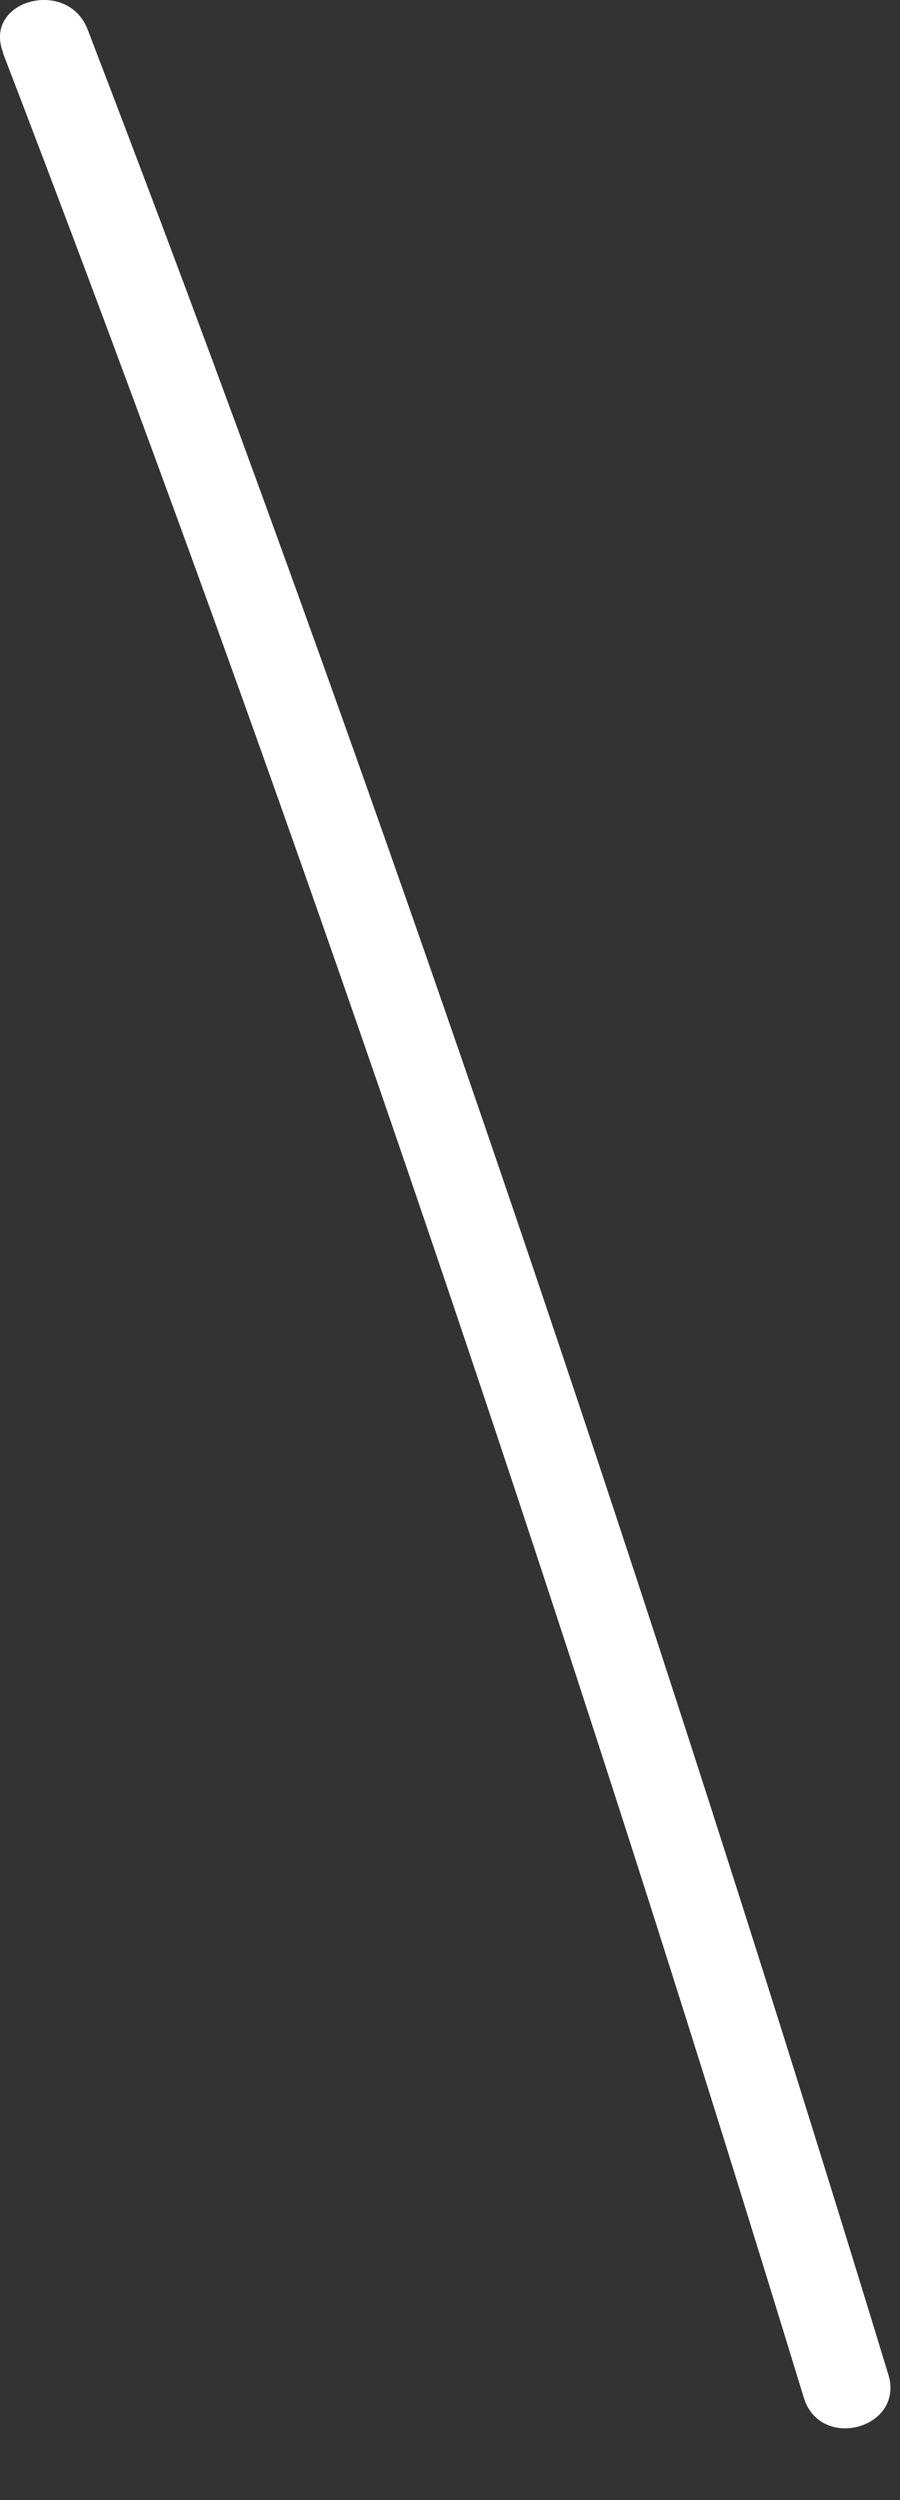 <?xml version="1.0" encoding="utf-8"?>
<svg xmlns="http://www.w3.org/2000/svg" fill="none" height="100%" overflow="visible" preserveAspectRatio="none" style="display: block;" viewBox="0 0 9 25" width="100%">
<rect x="0" y="0" width="9" height="25" fill="#333333" stroke="none"/>
<path d="M0.028 0.526C2.374 6.631 4.51 12.815 6.5 19.045C7.022 20.684 7.535 22.33 8.038 23.975C8.201 24.513 9.049 24.284 8.883 23.743C7.019 17.628 5.011 11.554 2.834 5.543C2.199 3.788 1.545 2.036 0.876 0.294C0.676 -0.225 -0.172 0 0.031 0.526H0.028Z" fill="white" id="Vector"/>
</svg>